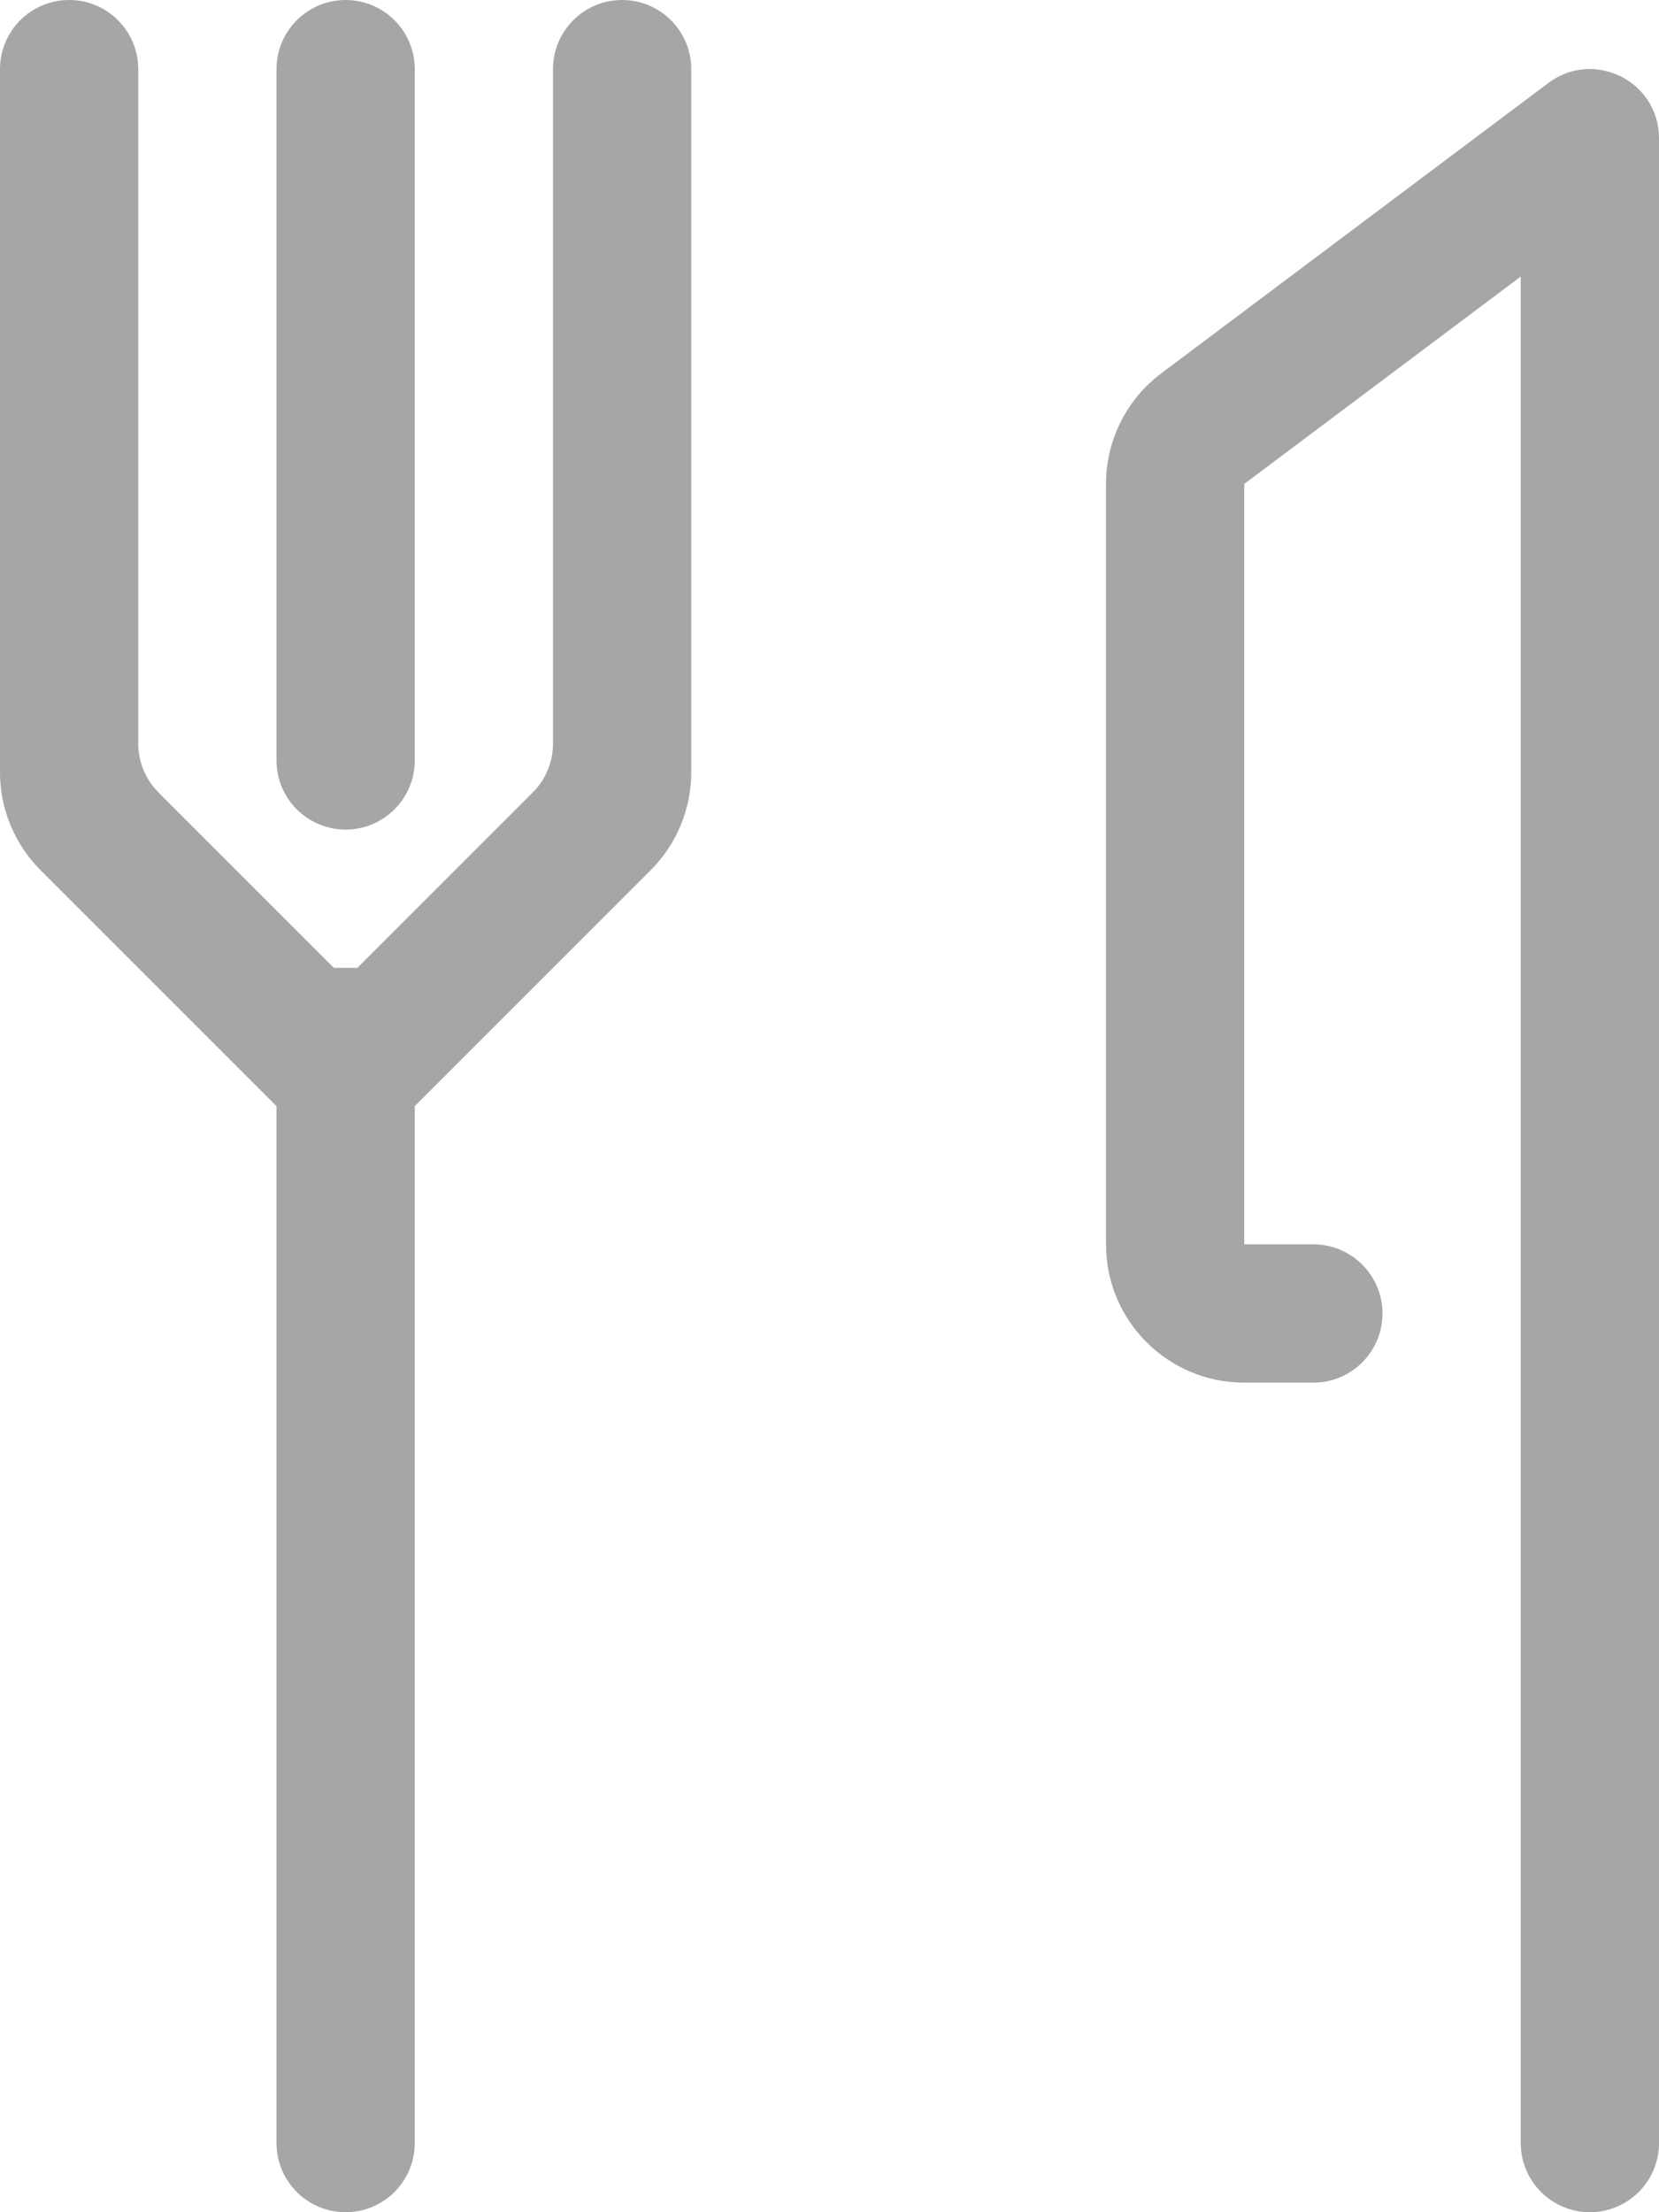 <svg width="24" height="32" viewBox="0 0 24 32" fill="none" xmlns="http://www.w3.org/2000/svg">
<g clip-path="url(#clip0_32_1259)">
<path d="M16 7V18C16 19.105 16.895 20 18 20H19C19.552 20 20 19.552 20 19C20 18.448 19.552 18 19 18H18V7L22 4V31C22 31.552 22.448 32 23 32C23.552 32 24 31.552 24 31V2C24 1.176 23.059 0.706 22.4 1.2L16.8 5.4C16.296 5.778 16 6.371 16 7Z" fill="#A6A6A6"/>
<path d="M6 2V1C6 0.448 5.552 0 5 0C4.448 0 4 0.448 4 1V11C4 11.552 4.448 12 5 12C5.552 12 6 11.552 6 11V2Z" fill="#A6A6A6"/>
<path d="M8 10.756C8 11.021 7.895 11.276 7.707 11.463L5.17 14H4.83L2.293 11.463C2.105 11.275 2 11.021 2 10.756V1C2 0.448 1.552 0 1 0C0.448 0 0 0.448 0 1V11.172C0 11.702 0.211 12.211 0.586 12.586L4 16V31C4 31.552 4.448 32 5 32C5.552 32 6 31.552 6 31V16L9.414 12.586C9.789 12.211 10 11.702 10 11.172V1C10 0.448 9.552 0 9 0C8.448 0 8 0.448 8 1V10.756Z" fill="#A6A6A6"/>
</g>
<defs>
<clipPath id="clip0_32_1259">
<rect width="24" height="32" fill="white"/>
</clipPath>
</defs>
</svg>
